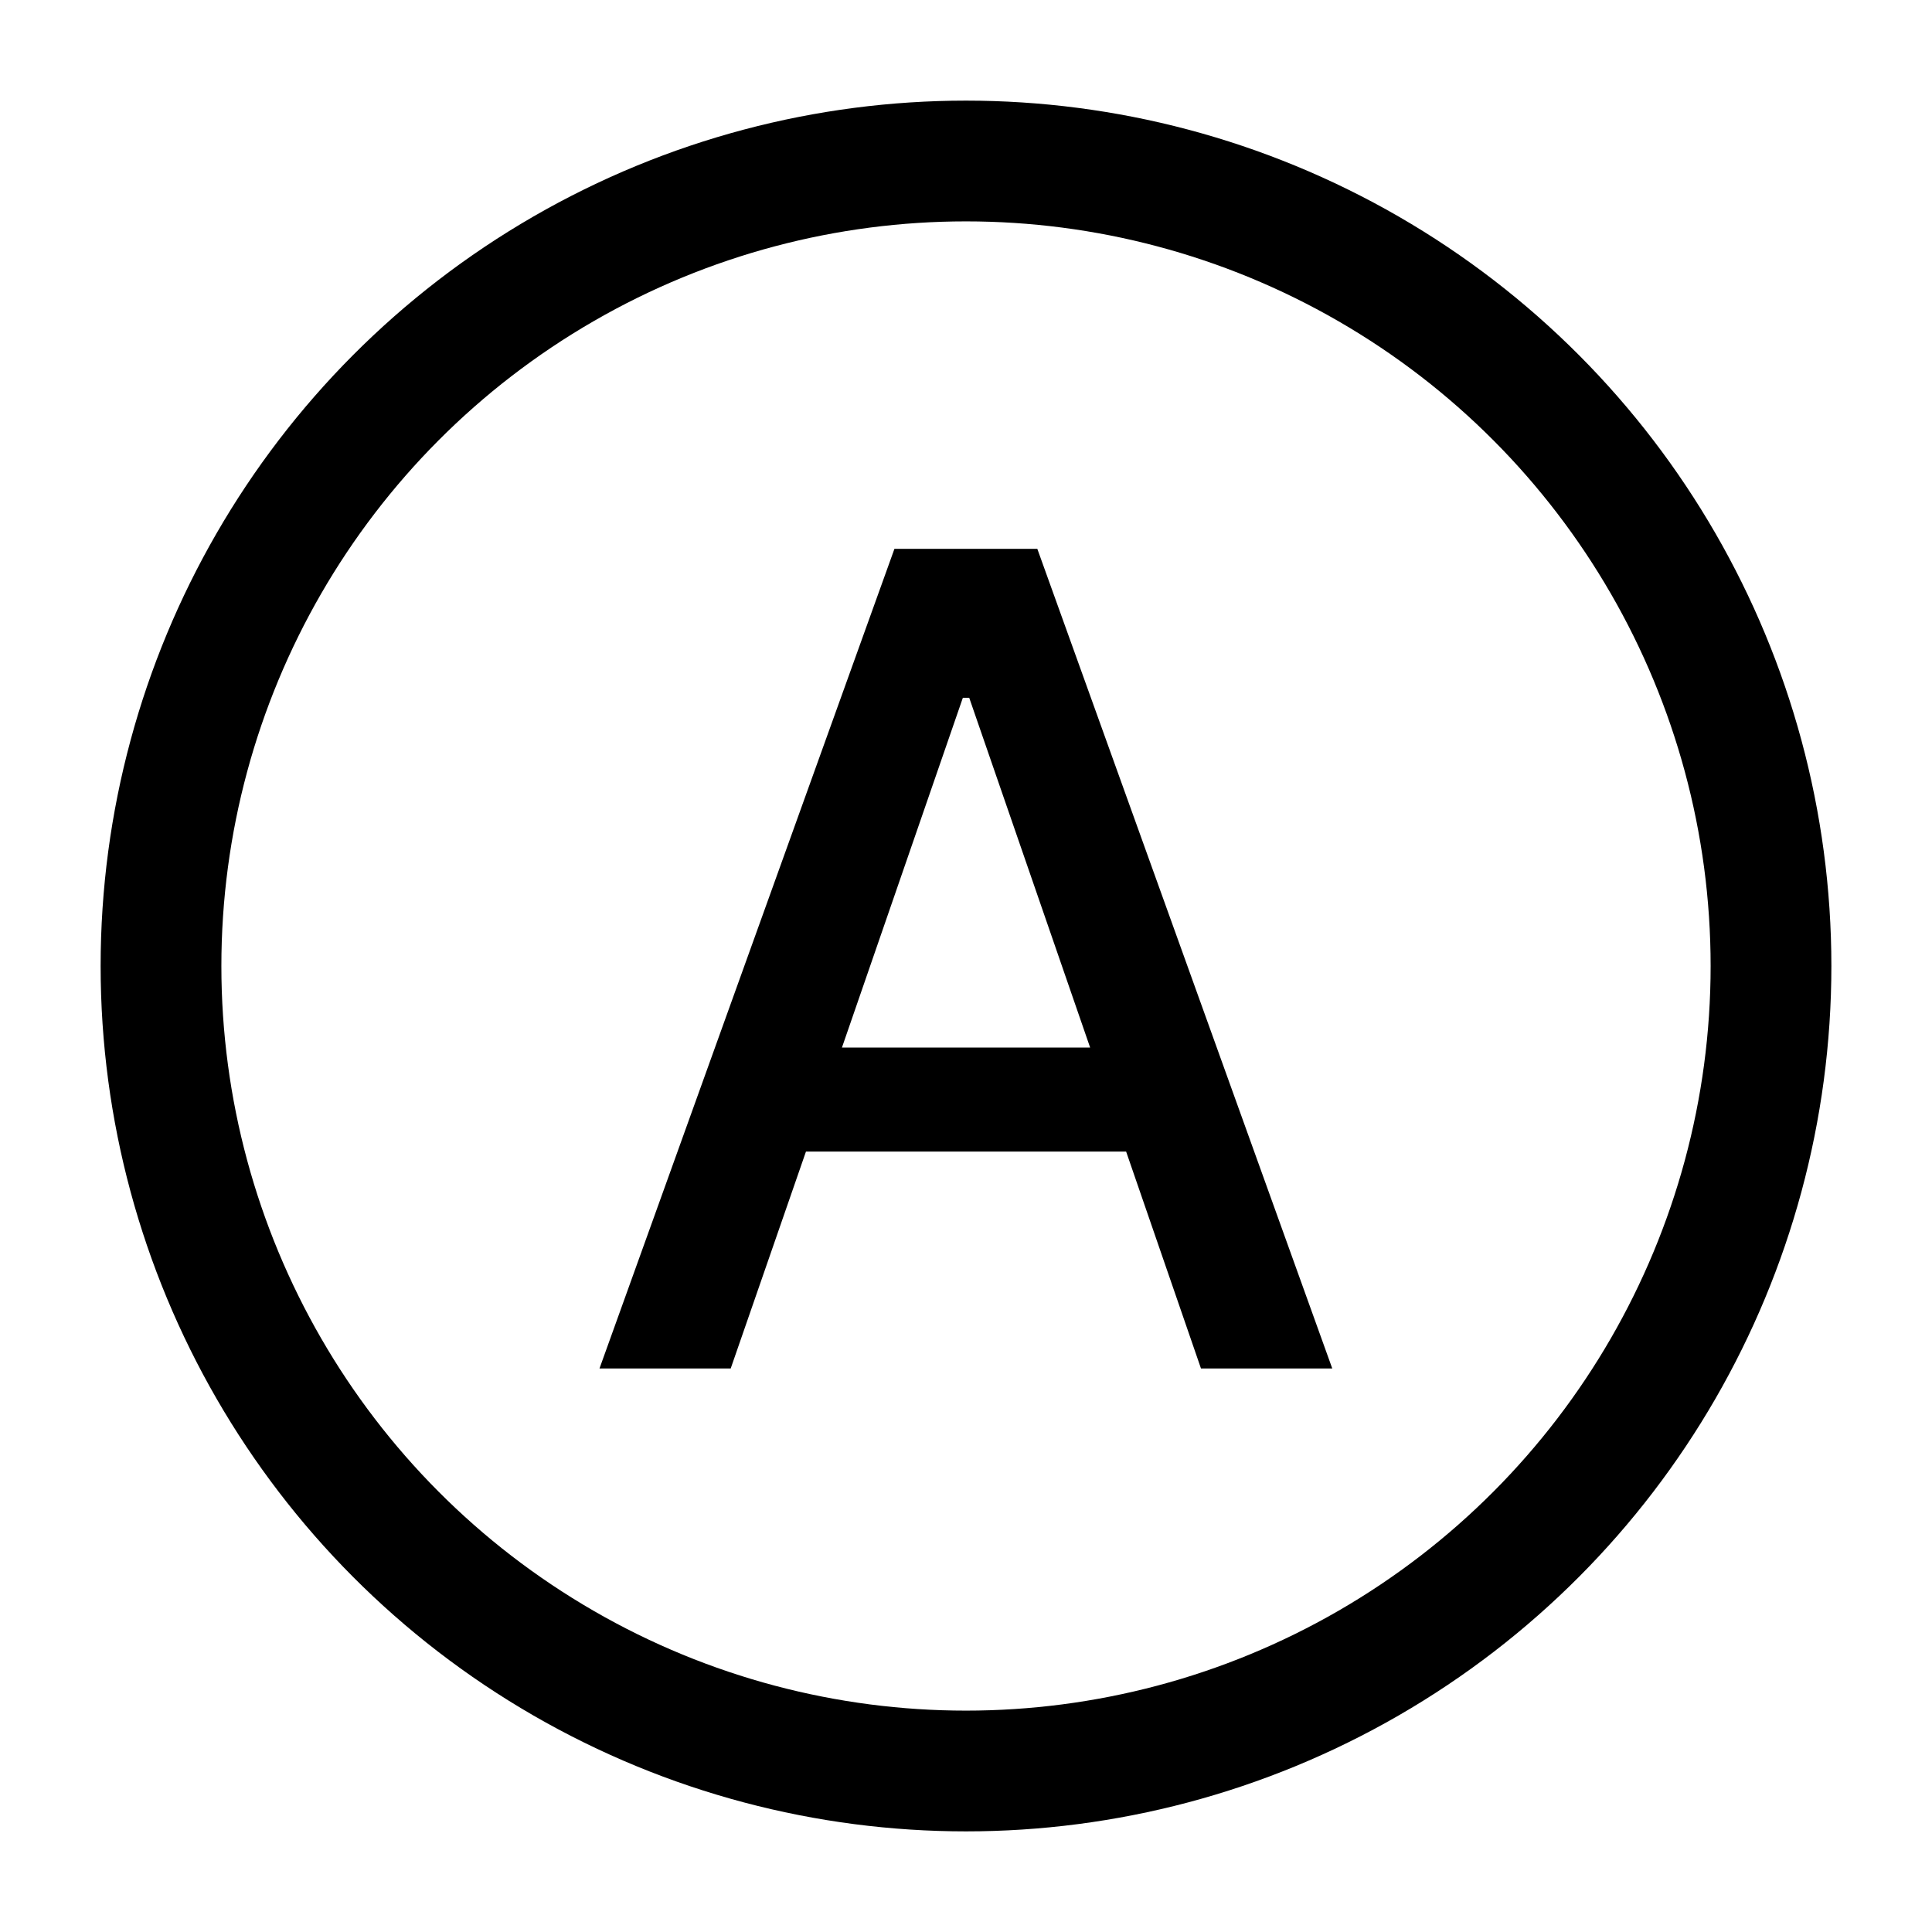 <svg
  xmlns="http://www.w3.org/2000/svg"
  width="24"
  height="24"
  viewBox="0 0 24 24"
  fill="none"
  stroke="currentColor"
  stroke-width="1.5"
  stroke-linecap="round"
  stroke-linejoin="round"
>
  <circle cx="12" cy="12" r="10" />
  <path
    stroke="none"
    fill="currentColor"
    d="M9.077 17L10.012 14.305H13.989L14.919 17H16.55L12.886 6.818H11.111L7.447 17H9.077ZM10.459 13.013L11.961 8.668H12.04L13.542 13.013H10.459Z"
  />
</svg>
